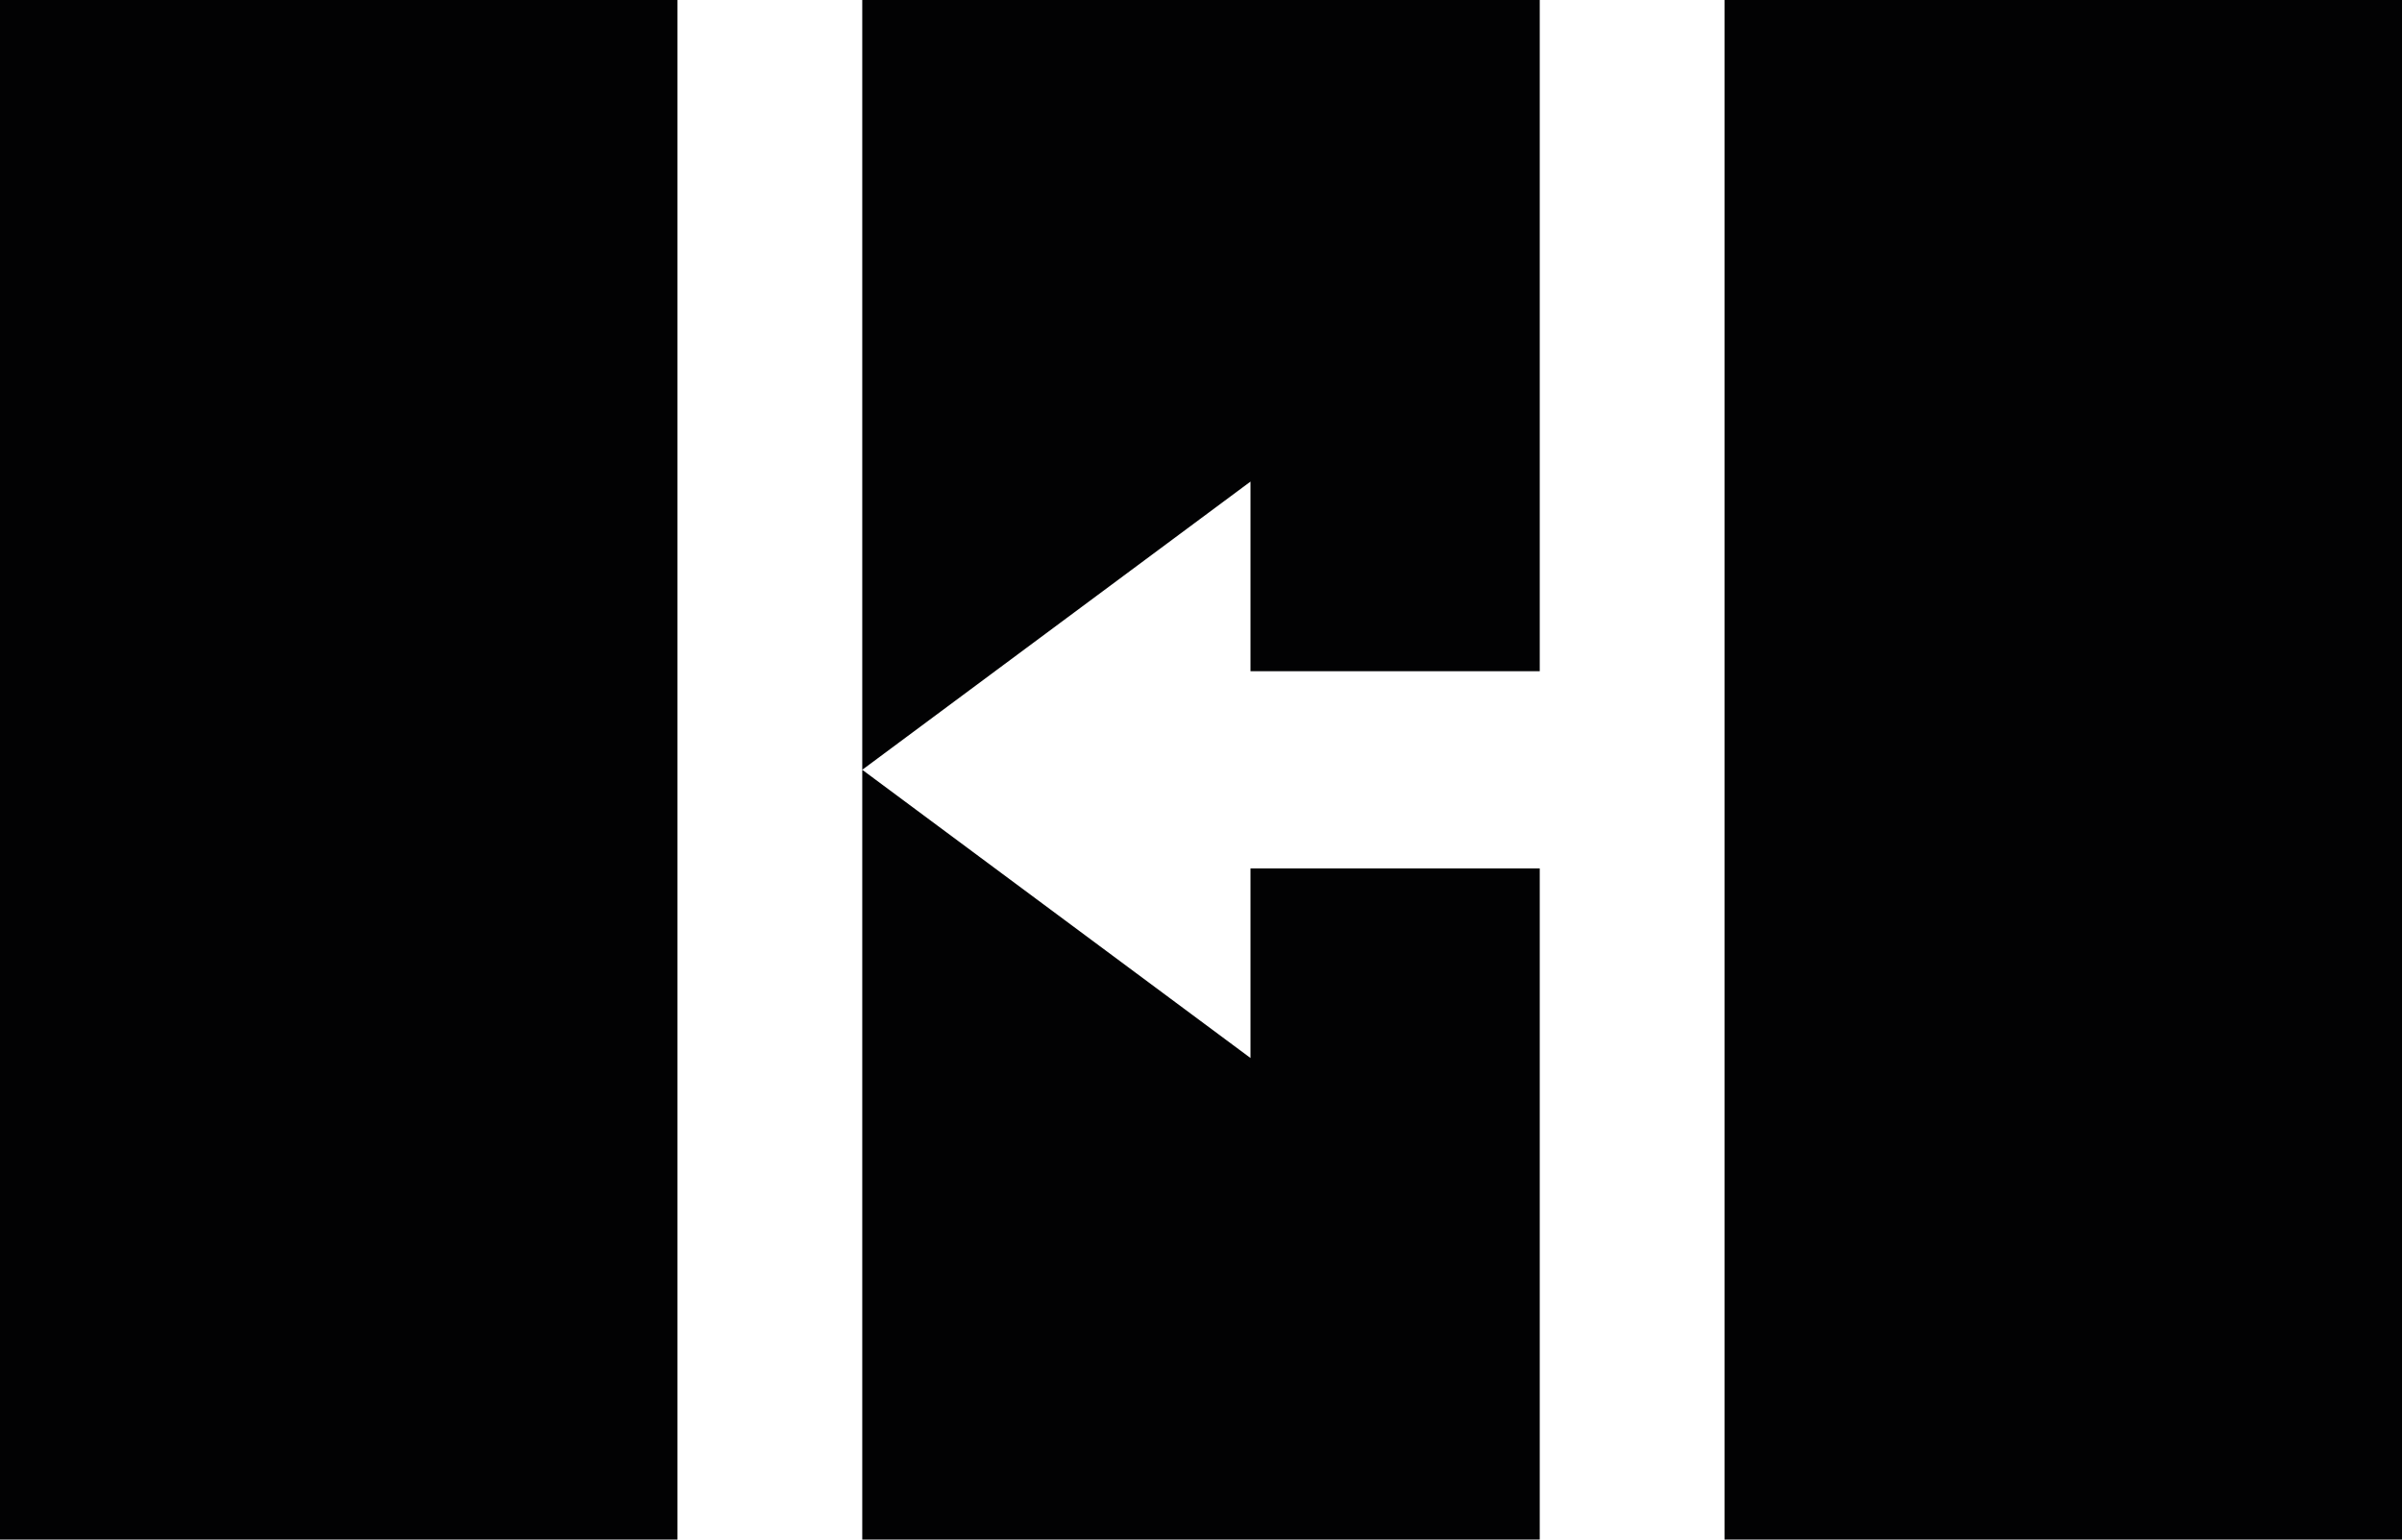 <?xml version="1.0" encoding="utf-8"?>
<!-- Generator: Adobe Illustrator 23.0.1, SVG Export Plug-In . SVG Version: 6.00 Build 0)  -->
<svg version="1.1" id="Layer_1" xmlns="http://www.w3.org/2000/svg" xmlns:xlink="http://www.w3.org/1999/xlink" x="0px" y="0px"
	 viewBox="0 0 780 500" style="enable-background:new 0 0 780 500;" xml:space="preserve">
<style type="text/css">
	.st0{fill:#020203;}
</style>
<rect x="560" class="st0" width="220" height="500"/>
<rect class="st0" width="220" height="500"/>
<g>
	<polygon class="st0" points="500,500 500,282.02 406.07,282.02 406.07,343.6 280,250 280,500 	"/>
	<polygon class="st0" points="500,217.98 500,0 280,0 280,250 406.07,156.4 406.07,217.98 	"/>
</g>
</svg>
